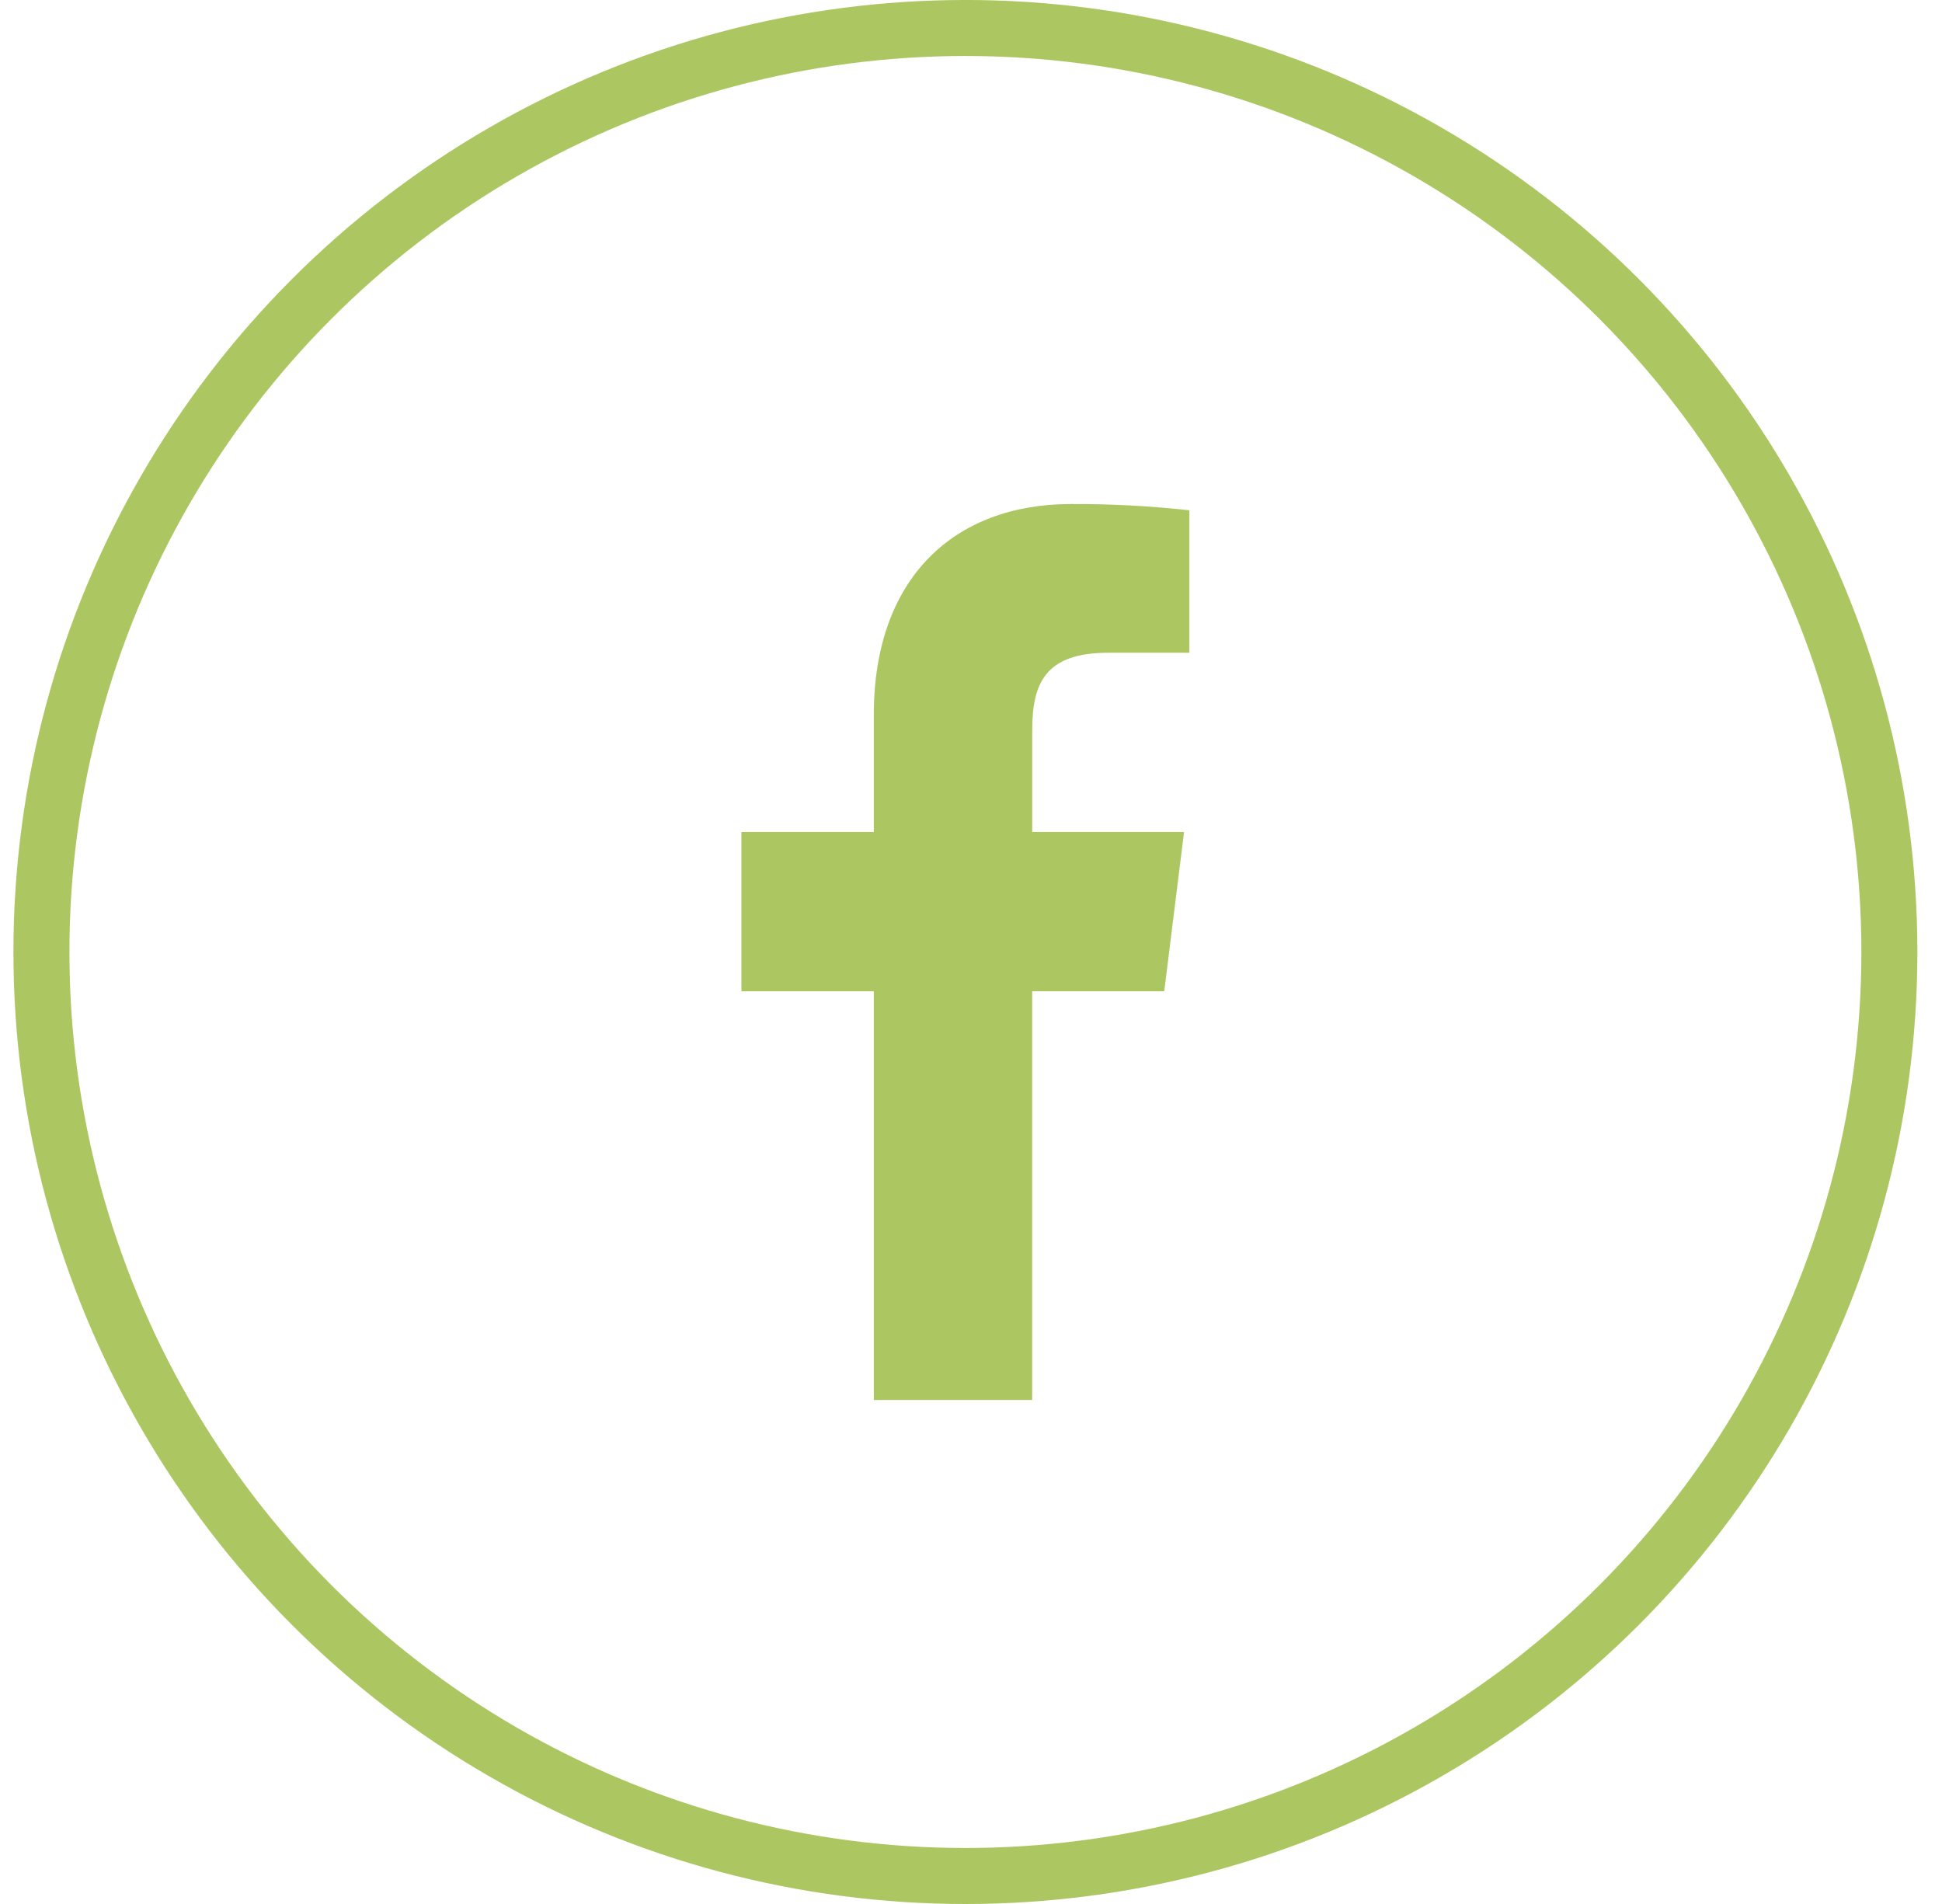 <?xml version="1.0" encoding="UTF-8"?> <svg xmlns="http://www.w3.org/2000/svg" width="51" height="50" viewBox="0 0 51 50" fill="none"> <path d="M27.107 36.765V26.032H30.575L31.095 21.849H27.108V19.179C27.108 17.967 27.43 17.142 29.102 17.142L31.235 17.141V13.4C30.203 13.287 29.166 13.232 28.128 13.236C25.053 13.236 22.948 15.185 22.948 18.765V21.849H19.471V26.032H22.948V36.765H27.107Z" fill="#ACC762"></path> <circle cx="25.353" cy="25" r="24.265" stroke="#ACC762" stroke-width="1.471"></circle> </svg> 